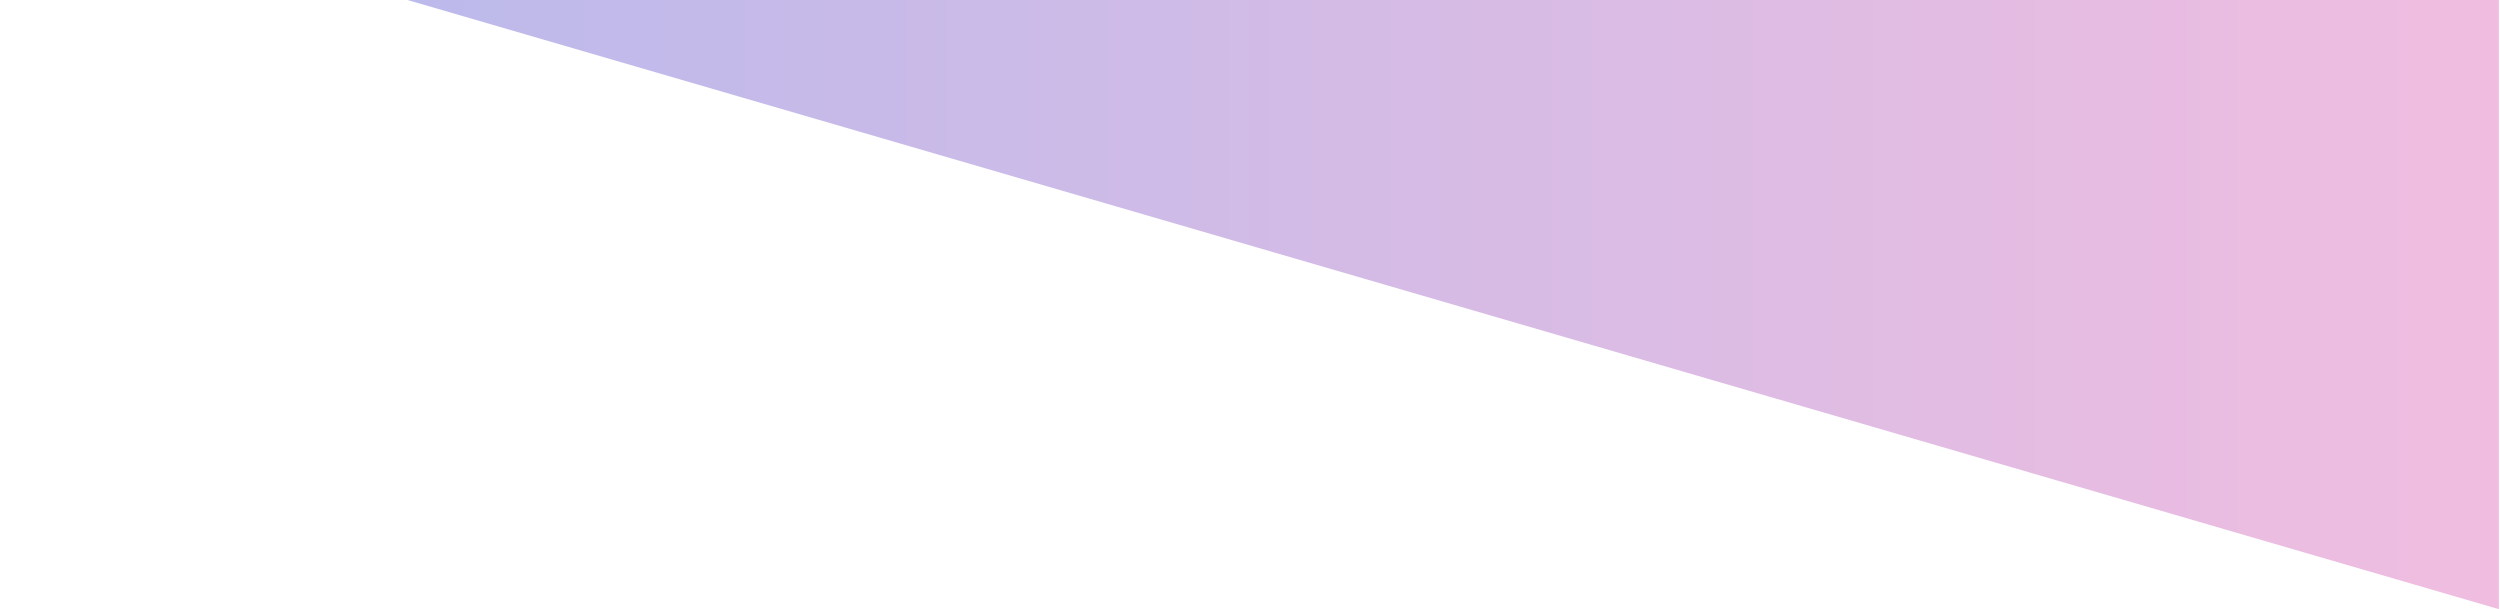 <svg width="316" height="77" viewBox="0 0 316 77" fill="none" xmlns="http://www.w3.org/2000/svg">
<path d="M315.86 77L0 -15H315.86V77Z" fill="url(#paint0_linear_70_3678)"/>
<defs>
<linearGradient id="paint0_linear_70_3678" x1="0" y1="56.04" x2="315.86" y2="56.04" gradientUnits="userSpaceOnUse">
<stop stop-color="#B2B9ED"/>
<stop offset="1" stop-color="#F0BDE0"/>
</linearGradient>
</defs>
</svg>
